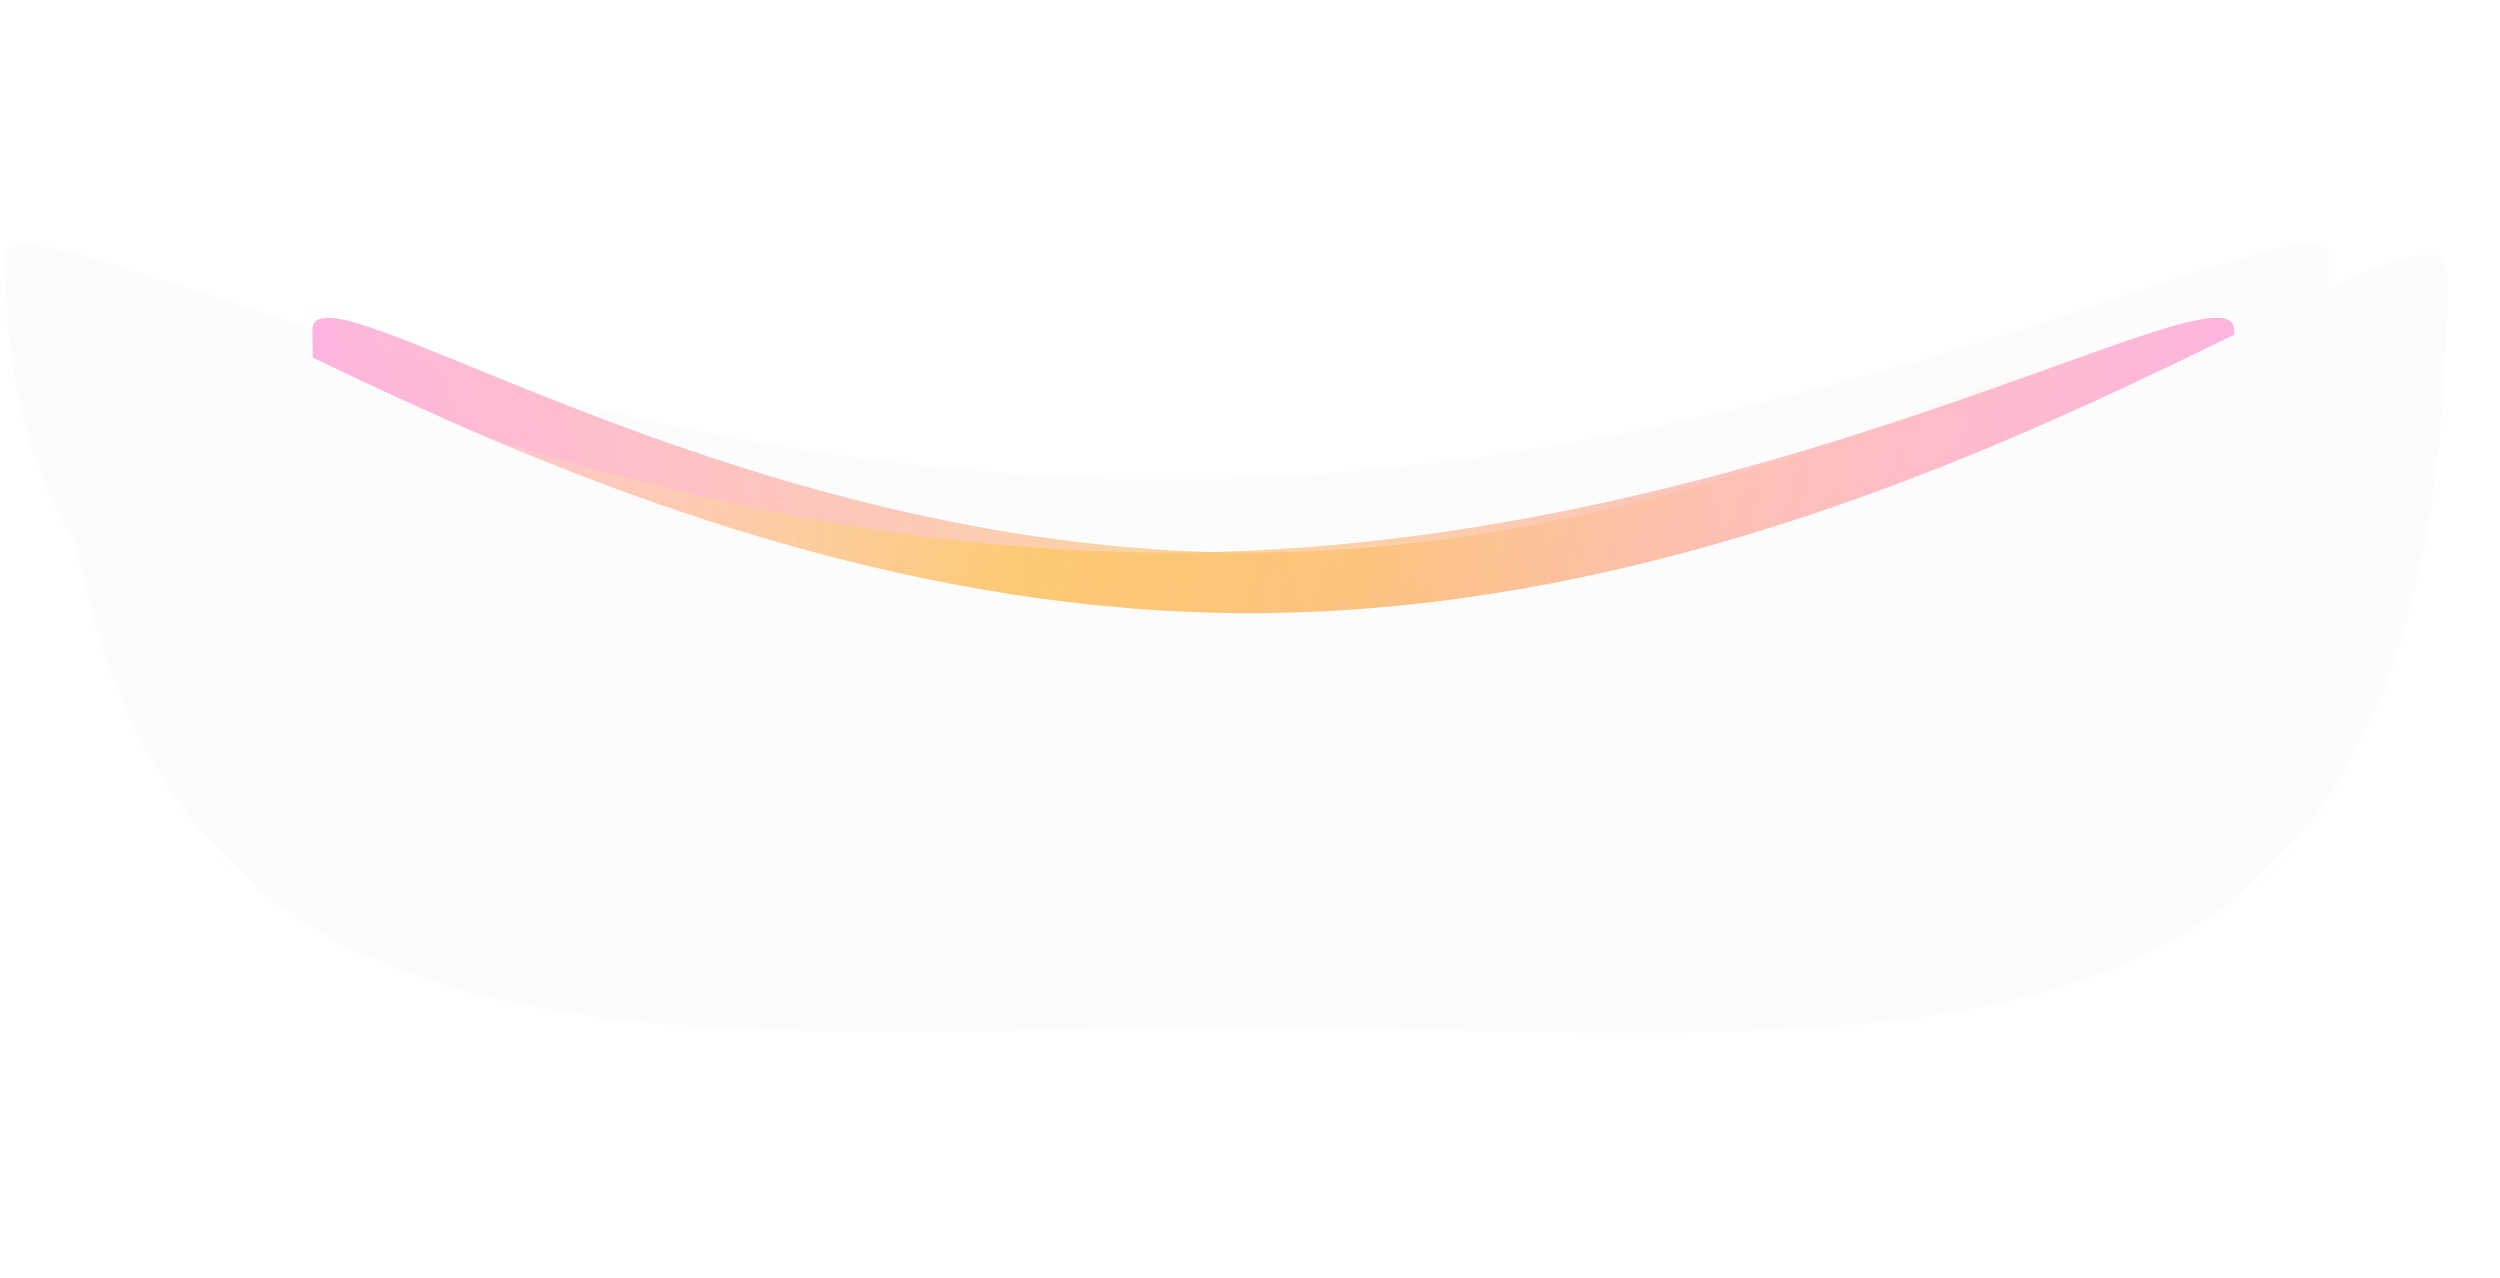 <svg width="1440" height="736" viewBox="0 0 1440 736" fill="none" xmlns="http://www.w3.org/2000/svg">
<g filter="url(#filter0_f_13177_11906)">
<path d="M1341.23 147.872C1341.23 474.461 1041.67 432.757 672.145 432.757C302.622 432.757 3.066 470.517 3.066 147.872C3.066 104.624 302.622 276.14 672.146 276.14C1041.67 276.14 1341.23 104.624 1341.23 147.872Z" fill="#FCFCFC"/>
</g>
<g opacity="0.6" filter="url(#filter1_f_13177_11906)">
<path d="M180 190.029C180 516.618 421.769 474.913 720.002 474.913C1018.24 474.913 1260 512.674 1260 190.029C1260 146.78 1018.24 318.297 720.002 318.297C421.769 318.297 180 146.78 180 190.029Z" fill="url(#paint0_linear_13177_11906)"/>
</g>
<g opacity="0.6" filter="url(#filter2_f_13177_11906)">
<path d="M1286.84 190.029C1286.84 516.618 1011.63 474.913 672.147 474.913C332.666 474.913 57.465 512.673 57.465 190.029C57.465 146.78 332.666 318.297 672.147 318.297C1011.63 318.297 1286.84 146.78 1286.84 190.029Z" fill="url(#paint1_linear_13177_11906)"/>
</g>
<g filter="url(#filter3_f_13177_11906)">
<path d="M1409.49 157.517C1409.49 655.704 1100.79 592.087 719.997 592.087C339.201 592.087 30.508 649.688 30.508 157.517C30.508 91.544 339.201 353.18 719.997 353.18C1100.79 353.18 1409.49 91.544 1409.49 157.517Z" fill="#FCFCFC"/>
</g>
<defs>
<filter id="filter0_f_13177_11906" x="-137.814" y="0" width="1619.92" height="575.363" filterUnits="userSpaceOnUse" color-interpolation-filters="sRGB">
<feFlood flood-opacity="0" result="BackgroundImageFix"/>
<feBlend mode="normal" in="SourceGraphic" in2="BackgroundImageFix" result="shape"/>
<feGaussianBlur stdDeviation="70.44" result="effect1_foregroundBlur_13177_11906"/>
</filter>
<filter id="filter1_f_13177_11906" x="39.12" y="42.156" width="1361.76" height="575.363" filterUnits="userSpaceOnUse" color-interpolation-filters="sRGB">
<feFlood flood-opacity="0" result="BackgroundImageFix"/>
<feBlend mode="normal" in="SourceGraphic" in2="BackgroundImageFix" result="shape"/>
<feGaussianBlur stdDeviation="70.44" result="effect1_foregroundBlur_13177_11906"/>
</filter>
<filter id="filter2_f_13177_11906" x="-83.415" y="42.156" width="1511.13" height="575.363" filterUnits="userSpaceOnUse" color-interpolation-filters="sRGB">
<feFlood flood-opacity="0" result="BackgroundImageFix"/>
<feBlend mode="normal" in="SourceGraphic" in2="BackgroundImageFix" result="shape"/>
<feGaussianBlur stdDeviation="70.44" result="effect1_foregroundBlur_13177_11906"/>
</filter>
<filter id="filter3_f_13177_11906" x="-110.372" y="5.971" width="1660.74" height="729.629" filterUnits="userSpaceOnUse" color-interpolation-filters="sRGB">
<feFlood flood-opacity="0" result="BackgroundImageFix"/>
<feBlend mode="normal" in="SourceGraphic" in2="BackgroundImageFix" result="shape"/>
<feGaussianBlur stdDeviation="70.44" result="effect1_foregroundBlur_13177_11906"/>
</filter>
<linearGradient id="paint0_linear_13177_11906" x1="148.216" y1="383.075" x2="1486.31" y2="21.547" gradientUnits="userSpaceOnUse">
<stop stop-color="#FD7ADD"/>
<stop offset="0.457" stop-color="#FCC64C"/>
<stop offset="0.793" stop-color="white" stop-opacity="0"/>
</linearGradient>
<linearGradient id="paint1_linear_13177_11906" x1="1323.02" y1="383.075" x2="-170.105" y2="-76.132" gradientUnits="userSpaceOnUse">
<stop stop-color="#FD7ADD"/>
<stop offset="0.457" stop-color="#FCC64C"/>
<stop offset="0.793" stop-color="white" stop-opacity="0"/>
</linearGradient>
</defs>
</svg>
